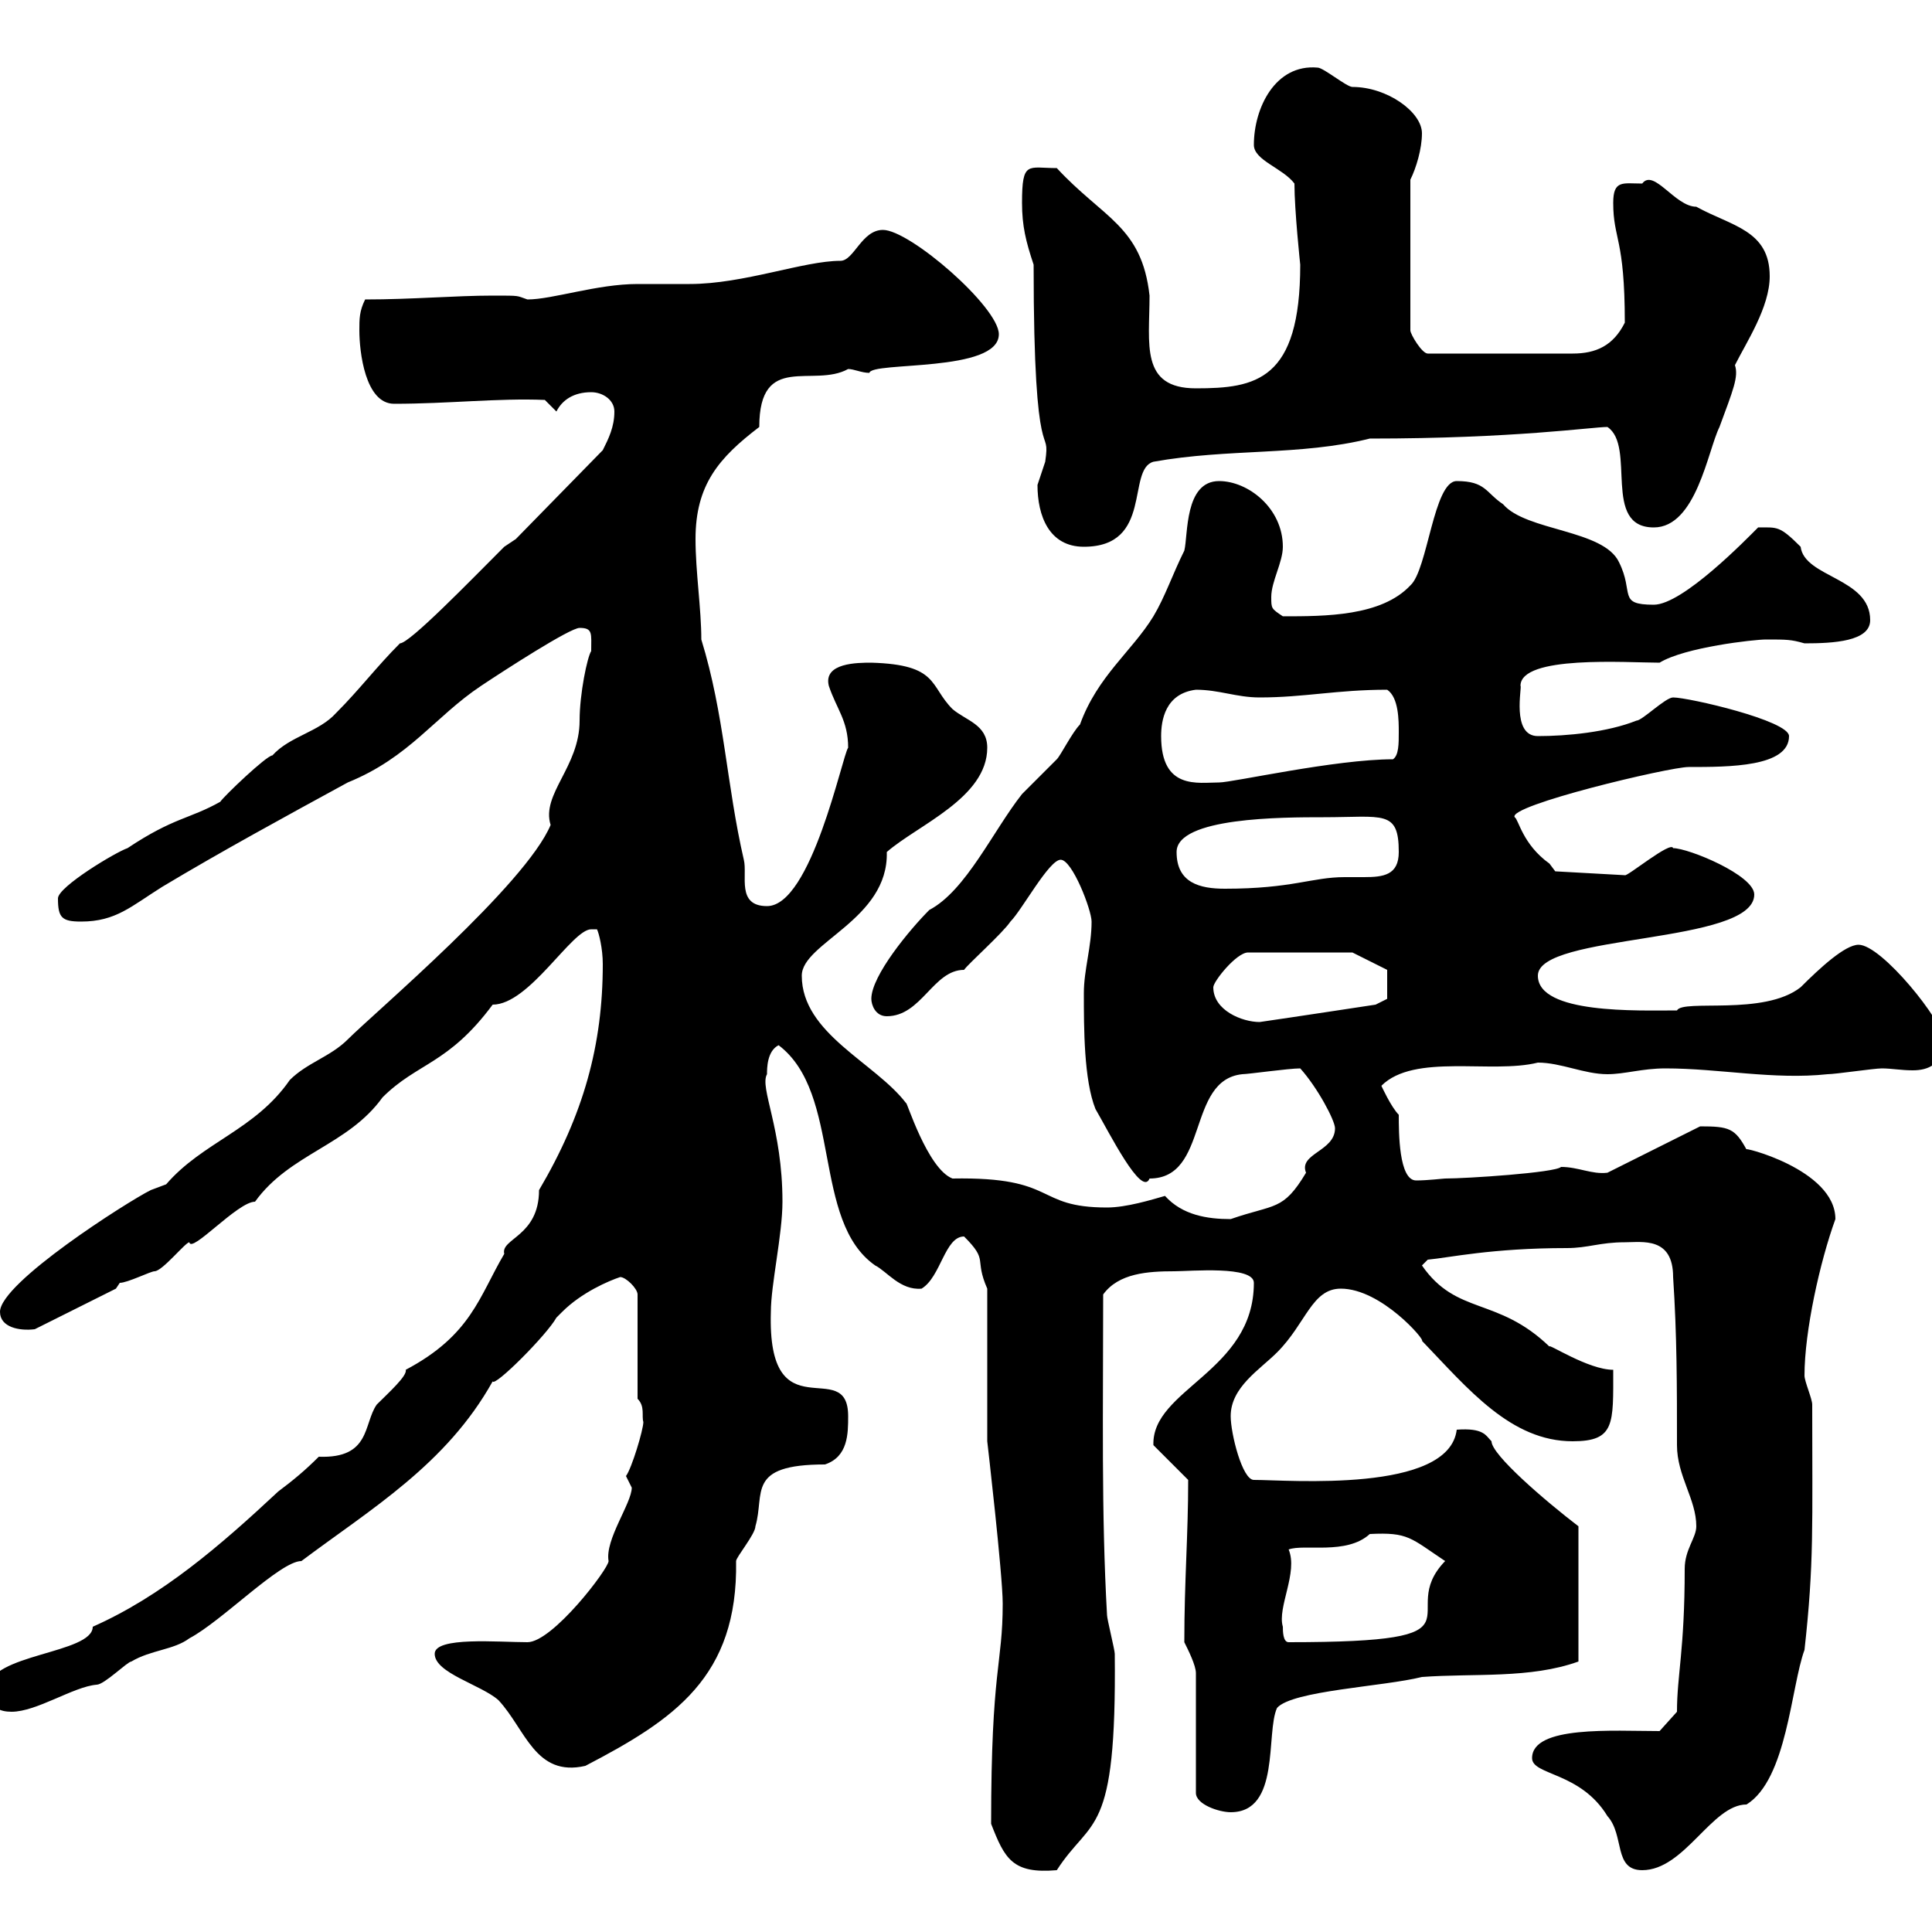 <svg xmlns="http://www.w3.org/2000/svg" xmlns:xlink="http://www.w3.org/1999/xlink" width="300" height="300"><path d="M153.90 283.20C156 288.60 157.20 291 164.10 290.40C169.50 282 173.40 285.60 173.10 256.80C173.10 256.20 171.90 251.40 171.90 250.80C171 234.90 171.30 219 171.30 201C173.70 197.70 178.20 197.40 182.40 197.40C184.80 197.40 194.70 196.50 194.70 199.20C194.70 213 178.80 215.70 179.10 224.40L184.50 229.80C184.50 238.50 183.90 245.40 183.90 255C184.50 256.20 185.70 258.60 185.70 259.80L185.70 278.40C185.70 280.20 189.30 281.40 191.10 281.40C198.90 281.40 196.50 269.10 198.30 265.20C200.70 262.50 214.80 261.90 220.80 260.40C228.90 259.80 237.60 260.70 245.10 258L245.10 237C240 233.10 231.60 225.90 231.60 223.80C230.70 222.90 230.40 221.70 226.20 222C225 231.90 200.10 229.80 194.70 229.80C192.90 229.80 191.10 222.60 191.10 219.90C191.10 215.40 195.60 212.70 198.30 210C202.80 205.50 203.70 200.10 208.20 200.10C214.50 200.10 221.40 208.20 220.80 208.20C228 215.70 234.60 223.80 244.20 223.80C250.80 223.80 250.50 221.10 250.50 212.70C246.60 212.70 240.30 208.50 240.60 209.10C232.50 201.30 226.20 204.30 220.80 196.50L221.70 195.60C225 195.30 231.60 193.80 243.30 193.80C246.60 193.80 248.40 192.90 252.30 192.90C255 192.90 259.80 192 259.80 198.30C260.40 207.30 260.40 215.40 260.40 224.40C260.40 229.20 263.40 232.80 263.40 237C263.40 238.80 261.60 240.60 261.60 243.60C261.60 256.20 260.40 260.10 260.40 265.80L257.70 268.80C250.50 268.80 237.90 267.90 237.90 273C237.90 275.70 245.40 275.10 249.60 282C252.30 285 250.50 290.40 255 290.40C261.60 290.40 265.80 280.20 271.20 280.20C277.50 276.30 278.10 261.90 280.20 256.20C281.70 242.70 281.40 237 281.40 218.10C281.40 217.20 280.20 214.50 280.20 213.60C280.20 206.70 282.60 195.90 285 189.30C285 181.50 270 177.90 271.20 178.50C269.40 175.20 268.50 174.90 264 174.90L249.60 182.10C247.20 182.40 245.10 181.20 242.40 181.20C241.50 182.10 227.70 183 224.40 183C224.10 183 221.70 183.30 219.90 183.30C217.20 183.30 217.20 175.80 217.20 173.10C216 171.90 214.50 168.60 214.50 168.60C219.60 163.50 231.60 166.80 238.80 165C242.40 165 246 166.80 249.60 166.80C252.30 166.80 255 165.90 258.60 165.90C267 165.90 275.40 167.70 283.80 166.80C285 166.80 291 165.90 292.20 165.90C293.70 165.90 295.20 166.20 297 166.20C299.40 166.20 301.80 165.30 301.80 161.40C301.80 158.70 292.20 146.70 288.60 146.70C286.50 146.70 282.60 150.30 279.60 153.30C273.90 157.80 261.30 155.10 260.40 156.90C254.40 156.90 238.80 157.50 238.80 151.50C238.80 144.90 272.40 146.70 272.40 138.90C272.40 135.90 262.20 131.70 259.80 131.70C259.50 130.50 252.60 136.20 252.30 135.90L241.50 135.30C241.50 135.30 240.60 134.10 240.60 134.10C236.40 131.10 235.80 127.20 235.20 126.90C234 125.10 259.20 119.10 262.20 119.10C268.50 119.10 277.80 119.10 277.80 114.30C277.80 111.90 262.20 108.30 259.80 108.30C258.60 108.30 255 111.90 254.10 111.90C249.60 113.70 243.30 114.30 238.80 114.30C234.60 114.30 236.40 106.50 236.10 106.50C236.10 101.70 252.60 102.90 257.70 102.90C261.60 100.50 272.40 99.30 274.20 99.30C277.50 99.30 278.10 99.30 280.20 99.90C284.70 99.90 290.40 99.60 290.40 96.30C290.40 89.70 280.20 89.70 279.60 84.90C276.30 81.60 276 81.90 273 81.90C271.20 83.70 261.30 93.90 256.80 93.90C251.10 93.90 253.80 92.10 251.40 87.30C249 82.20 237 82.50 233.40 78.30C230.70 76.50 230.70 74.70 226.20 74.70C222.60 74.70 221.70 88.50 219 90.90C214.50 95.70 205.80 95.70 199.20 95.70C197.40 94.50 197.40 94.50 197.40 92.70C197.40 90.30 199.20 87.30 199.20 84.90C199.20 78.90 193.80 74.70 189.30 74.70C183.90 74.70 184.50 83.10 183.90 85.50C182.10 89.10 180.90 92.70 179.10 95.70C175.80 101.10 170.40 105 167.70 112.50C166.50 113.70 164.70 117.30 164.10 117.90C162.90 119.10 159.30 122.70 158.70 123.30C154.20 129 150 138.30 144.30 141.30C141.30 144.30 135.30 151.50 135.30 155.10C135.30 156 135.90 157.80 137.70 157.80C143.10 157.80 144.90 150.60 149.70 150.60C150.30 149.70 155.70 144.90 156.90 143.10C158.70 141.30 162.90 133.50 164.70 133.50C166.50 133.50 169.50 141.30 169.50 143.10C169.50 147 168.30 150.60 168.30 154.20C168.30 159.60 168.30 167.70 170.10 172.20C172.20 175.80 177.30 186 178.50 183C187.80 183 184.20 167.70 192.90 166.80C193.80 166.80 200.10 165.90 201.90 165.90C204.60 168.90 207.30 174 207.30 175.20C207.30 178.80 201.60 179.10 202.80 182.10C199.20 188.10 198 186.90 191.10 189.30C187.50 189.30 183.60 188.70 180.90 185.70C178.80 186.30 174.90 187.50 171.90 187.50C160.50 187.50 164.40 182.70 147.90 183C144 181.50 140.70 170.70 140.70 171.30C135.90 165 124.50 160.50 124.50 151.50C124.50 146.40 138 142.80 137.70 132.30C142.50 128.10 153.30 123.90 153.30 116.10C153.30 112.50 150 111.90 147.90 110.10C144.30 106.50 145.80 103.20 135.30 102.90C133.20 102.90 127.80 102.90 128.70 106.50C129.90 110.10 131.70 111.90 131.70 116.10C130.80 117.30 126 140.70 119.10 140.70C114.30 140.70 116.10 135.90 115.50 133.50C112.80 121.80 112.50 111 108.90 99.30C108.90 94.50 108 88.80 108 83.70C108 75.30 111.60 71.10 117.90 66.30C117.90 54.60 126.30 60.30 131.70 57.30C132.60 57.30 133.80 57.90 135 57.90C135.30 56.10 155.10 57.90 155.10 51.90C155.10 47.70 141.30 35.70 137.10 35.70C133.80 35.70 132.60 40.50 130.50 40.50C124.80 40.50 115.50 44.10 107.10 44.10C106.20 44.10 99.90 44.10 99 44.10C92.70 44.10 85.80 46.50 81.90 46.50C80.10 45.90 81 45.90 76.50 45.90C70.80 45.90 63.90 46.50 56.70 46.50C55.80 48.30 55.80 49.50 55.80 51.30C55.80 54.60 56.70 62.70 61.20 62.70C69.60 62.70 77.40 61.80 84.60 62.10L86.40 63.90C87.30 62.10 89.10 60.90 91.80 60.90C93.60 60.90 95.40 62.10 95.40 63.90C95.40 66.30 94.50 68.10 93.60 69.90L80.10 83.70L78.30 84.90C72.90 90.30 63.60 99.90 62.10 99.90C58.50 103.50 55.80 107.10 52.20 110.70C49.50 113.70 45 114.30 42.30 117.30C41.40 117.30 34.80 123.60 34.20 124.50C29.40 127.20 27 126.90 19.80 131.70C18 132.30 9 137.70 9 139.50C9 142.50 9.60 143.10 12.60 143.10C18 143.10 20.40 140.70 25.20 137.70C34.20 132.30 44.10 126.90 54 121.50C63.60 117.60 67.50 111.30 74.70 106.50C78.30 104.10 88.50 97.50 90 97.50C92.10 97.50 91.80 98.40 91.80 101.10C91.20 102 90 107.70 90 111.90C90 119.10 84 123.30 85.50 128.10C81.60 137.40 58.20 157.20 54 161.40C51.30 164.10 47.70 165 45 167.70C39.60 175.50 31.50 177.30 25.80 183.90C25.80 183.90 23.40 184.80 23.40 184.80C19.80 186.60 0 199.20 0 203.70C0 206.10 3 206.70 5.40 206.40L18 200.10C18 200.10 18.60 199.20 18.60 199.20C19.80 199.20 23.40 197.40 24 197.40C25.20 197.40 28.80 192.90 29.40 192.90C29.70 194.70 36.90 186.60 39.60 186.60C45 179.10 54 177.90 59.40 170.40C64.80 165 69.60 165.30 76.50 156C82.20 156 88.80 144.30 91.80 144.30L92.70 144.30C93 144.90 93.60 147.30 93.60 149.70C93.60 162.30 90.60 173.10 83.70 184.80C83.70 192 77.70 192.30 78.30 194.70C74.40 201.30 73.20 207.30 63 212.70C63.30 213.60 60.30 216.30 58.50 218.10C56.40 221.10 57.60 226.50 49.50 226.20C47.40 228.30 45.60 229.80 43.20 231.60C34.20 240 25.20 247.80 14.40 252.60C14.40 256.80-1.80 256.80-1.80 262.20C-1.80 265.20 0 265.80 1.80 265.80C5.70 265.80 11.40 261.90 15 261.60C16.20 261.60 19.80 258 20.40 258C23.40 256.20 27 256.20 29.40 254.40C34.50 251.70 43.50 242.40 46.80 242.40C57.60 234.30 69.30 227.40 76.50 214.50C76.80 215.40 84.90 207.30 86.40 204.60C86.40 204.60 87.30 203.70 87.30 203.70C90.30 200.70 94.50 198.90 96.30 198.30C97.20 198.30 99 200.10 99 201L99 217.20C100.20 218.40 99.60 219.90 99.90 220.80C99.90 222 98.10 228 97.20 229.20C97.20 229.20 98.10 231 98.10 231C98.10 233.40 93.90 239.10 94.50 242.40C94.50 243.60 85.80 255 81.90 255C77.40 255 67.50 254.10 67.50 256.80C67.50 259.80 74.70 261.60 77.40 264C81.60 268.50 83.10 276 90.90 274.20C104.70 267 114.60 260.40 114.30 242.40C114.30 241.80 117.30 238.20 117.30 237C118.80 231.90 115.80 227.40 128.10 227.40C131.70 226.20 131.70 222.60 131.70 219.90C131.70 210.30 119.10 222.90 119.70 203.70C119.70 199.50 121.50 191.70 121.50 186.60C121.50 175.20 117.90 168.90 119.10 166.80C119.10 165.90 119.10 163.20 120.90 162.30C130.80 169.80 126 189.60 135.90 196.50C137.70 197.40 139.80 200.40 143.10 200.10C146.10 198.30 146.70 192 149.70 192C153.60 195.90 151.20 195.30 153.30 200.10L153.30 223.80C153.30 223.80 155.70 244.50 155.70 249C155.70 258.60 153.90 258.90 153.90 283.20ZM199.20 252.60C198.30 249.60 201.60 244.20 200.10 240.60C202.50 239.70 209.10 241.50 212.70 238.20C218.70 237.90 219 238.80 224.40 242.40C216.30 250.80 232.50 255 200.10 255C199.20 255 199.20 253.20 199.20 252.60ZM188.40 153.30C188.40 152.40 192 147.90 193.80 147.90L210 147.90L215.40 150.60L215.40 155.10L213.60 156C213.60 156 199.80 158.10 195.60 158.70C192.90 158.70 188.40 156.90 188.40 153.30ZM182.70 132.30C182.70 126.90 199.20 126.90 205.50 126.90C214.80 126.90 217.20 125.70 217.20 132.30C217.20 135.90 214.80 136.20 211.80 136.20C210.90 136.20 209.70 136.20 208.80 136.20C203.70 136.20 200.70 138 190.20 138C186.30 138 182.70 137.10 182.70 132.30ZM180.30 114.30C180.30 111.90 180.90 107.70 185.70 107.10C189.30 107.10 192 108.30 195.60 108.30C202.50 108.30 207.60 107.10 215.40 107.10C217.20 108.30 217.20 111.90 217.20 113.70C217.20 115.50 217.20 117.30 216.30 117.90C207.30 117.90 191.40 121.50 189.30 121.50C186 121.50 180.30 122.70 180.30 114.30ZM161.10 75.30C161.10 80.10 162.90 84.90 168.30 84.90C179.10 84.90 174.90 72.90 179.10 71.70C190.80 69.60 201.90 70.80 212.70 68.10C235.20 68.10 247.20 66.30 249.60 66.30C254.10 69.30 248.70 81.90 256.80 81.90C263.40 81.90 265.20 69.90 267 66.30C269.10 60.60 270 58.50 269.40 56.70C271.20 53.10 274.80 47.70 274.80 42.90C274.80 35.70 268.80 35.10 263.40 32.10C260.10 32.10 256.80 26.10 255 28.50C252 28.50 250.50 27.90 250.50 31.50C250.50 37.20 252.30 36.90 252.30 50.10C250.50 53.70 247.80 54.90 244.20 54.90L221.70 54.90C220.80 54.90 219 51.90 219 51.30L219 27.90C219.90 26.10 220.80 23.10 220.80 20.70C220.80 17.40 215.40 13.50 210 13.50C209.10 13.50 205.50 10.50 204.60 10.50C198 9.90 194.70 16.80 194.70 22.50C194.70 24.90 199.20 26.10 201 28.50C201 32.70 201.90 41.10 201.90 41.10C201.90 59.10 195 60.30 185.70 60.30C177 60.30 178.50 53.40 178.50 45.90C177.30 35.10 171.30 33.90 164.10 26.10C159.60 26.10 158.70 24.90 158.70 31.50C158.70 35.10 159.30 37.50 160.50 41.10C160.50 74.70 163.20 65.40 162.30 71.70C162.30 71.70 161.10 75.30 161.10 75.30Z"/></svg>